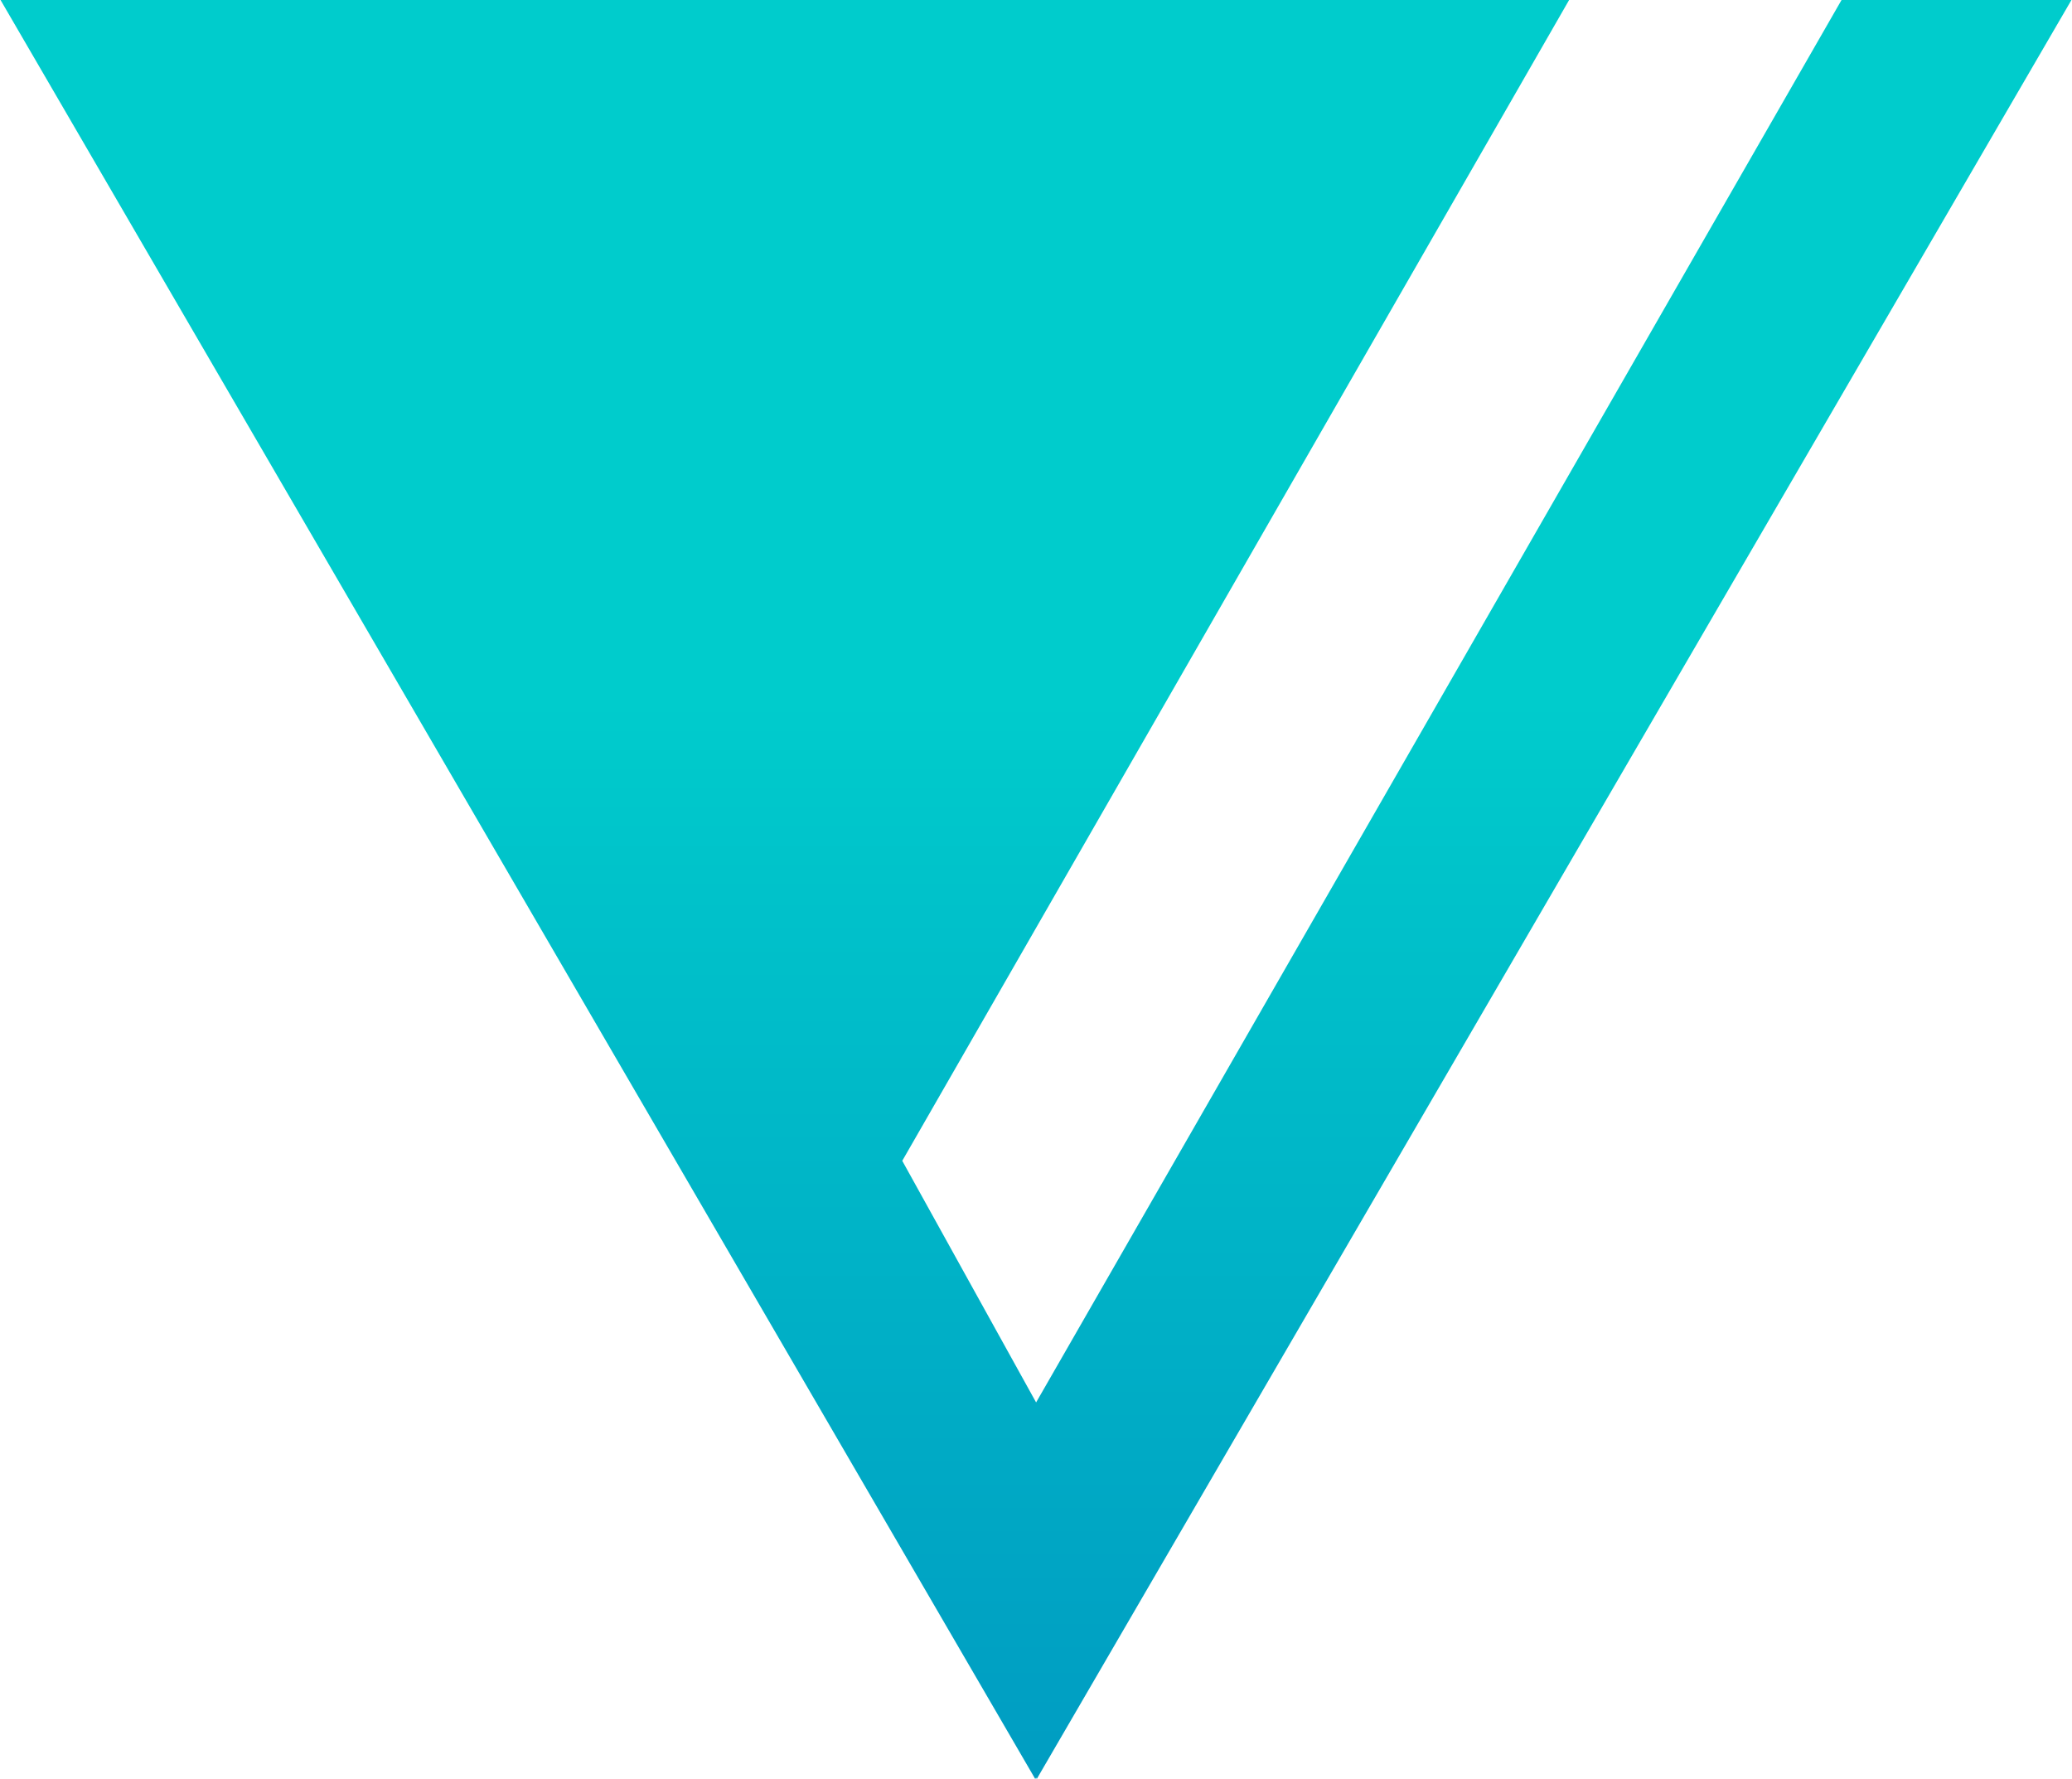 <svg viewBox="0 0.4 959.3 823.9" xmlns="http://www.w3.org/2000/svg" width="2500" height="2146"><linearGradient id="a" gradientUnits="userSpaceOnUse" x1="479.7" x2="479.7" y1="325.6" y2="1211.7"><stop offset="0" stop-color="#0cc"/><stop offset=".1" stop-color="#00c2ca"/><stop offset=".5" stop-color="#00a1c3"/><stop offset=".8" stop-color="#008dbf"/><stop offset="1" stop-color="#0086bd"/></linearGradient><path d="M479.7 649.9L852.8.4h106.5L480 824.3l-.3-.7-.4.7L0 .4h726.6L417.7 538z" fill="url(#a)"/></svg>
